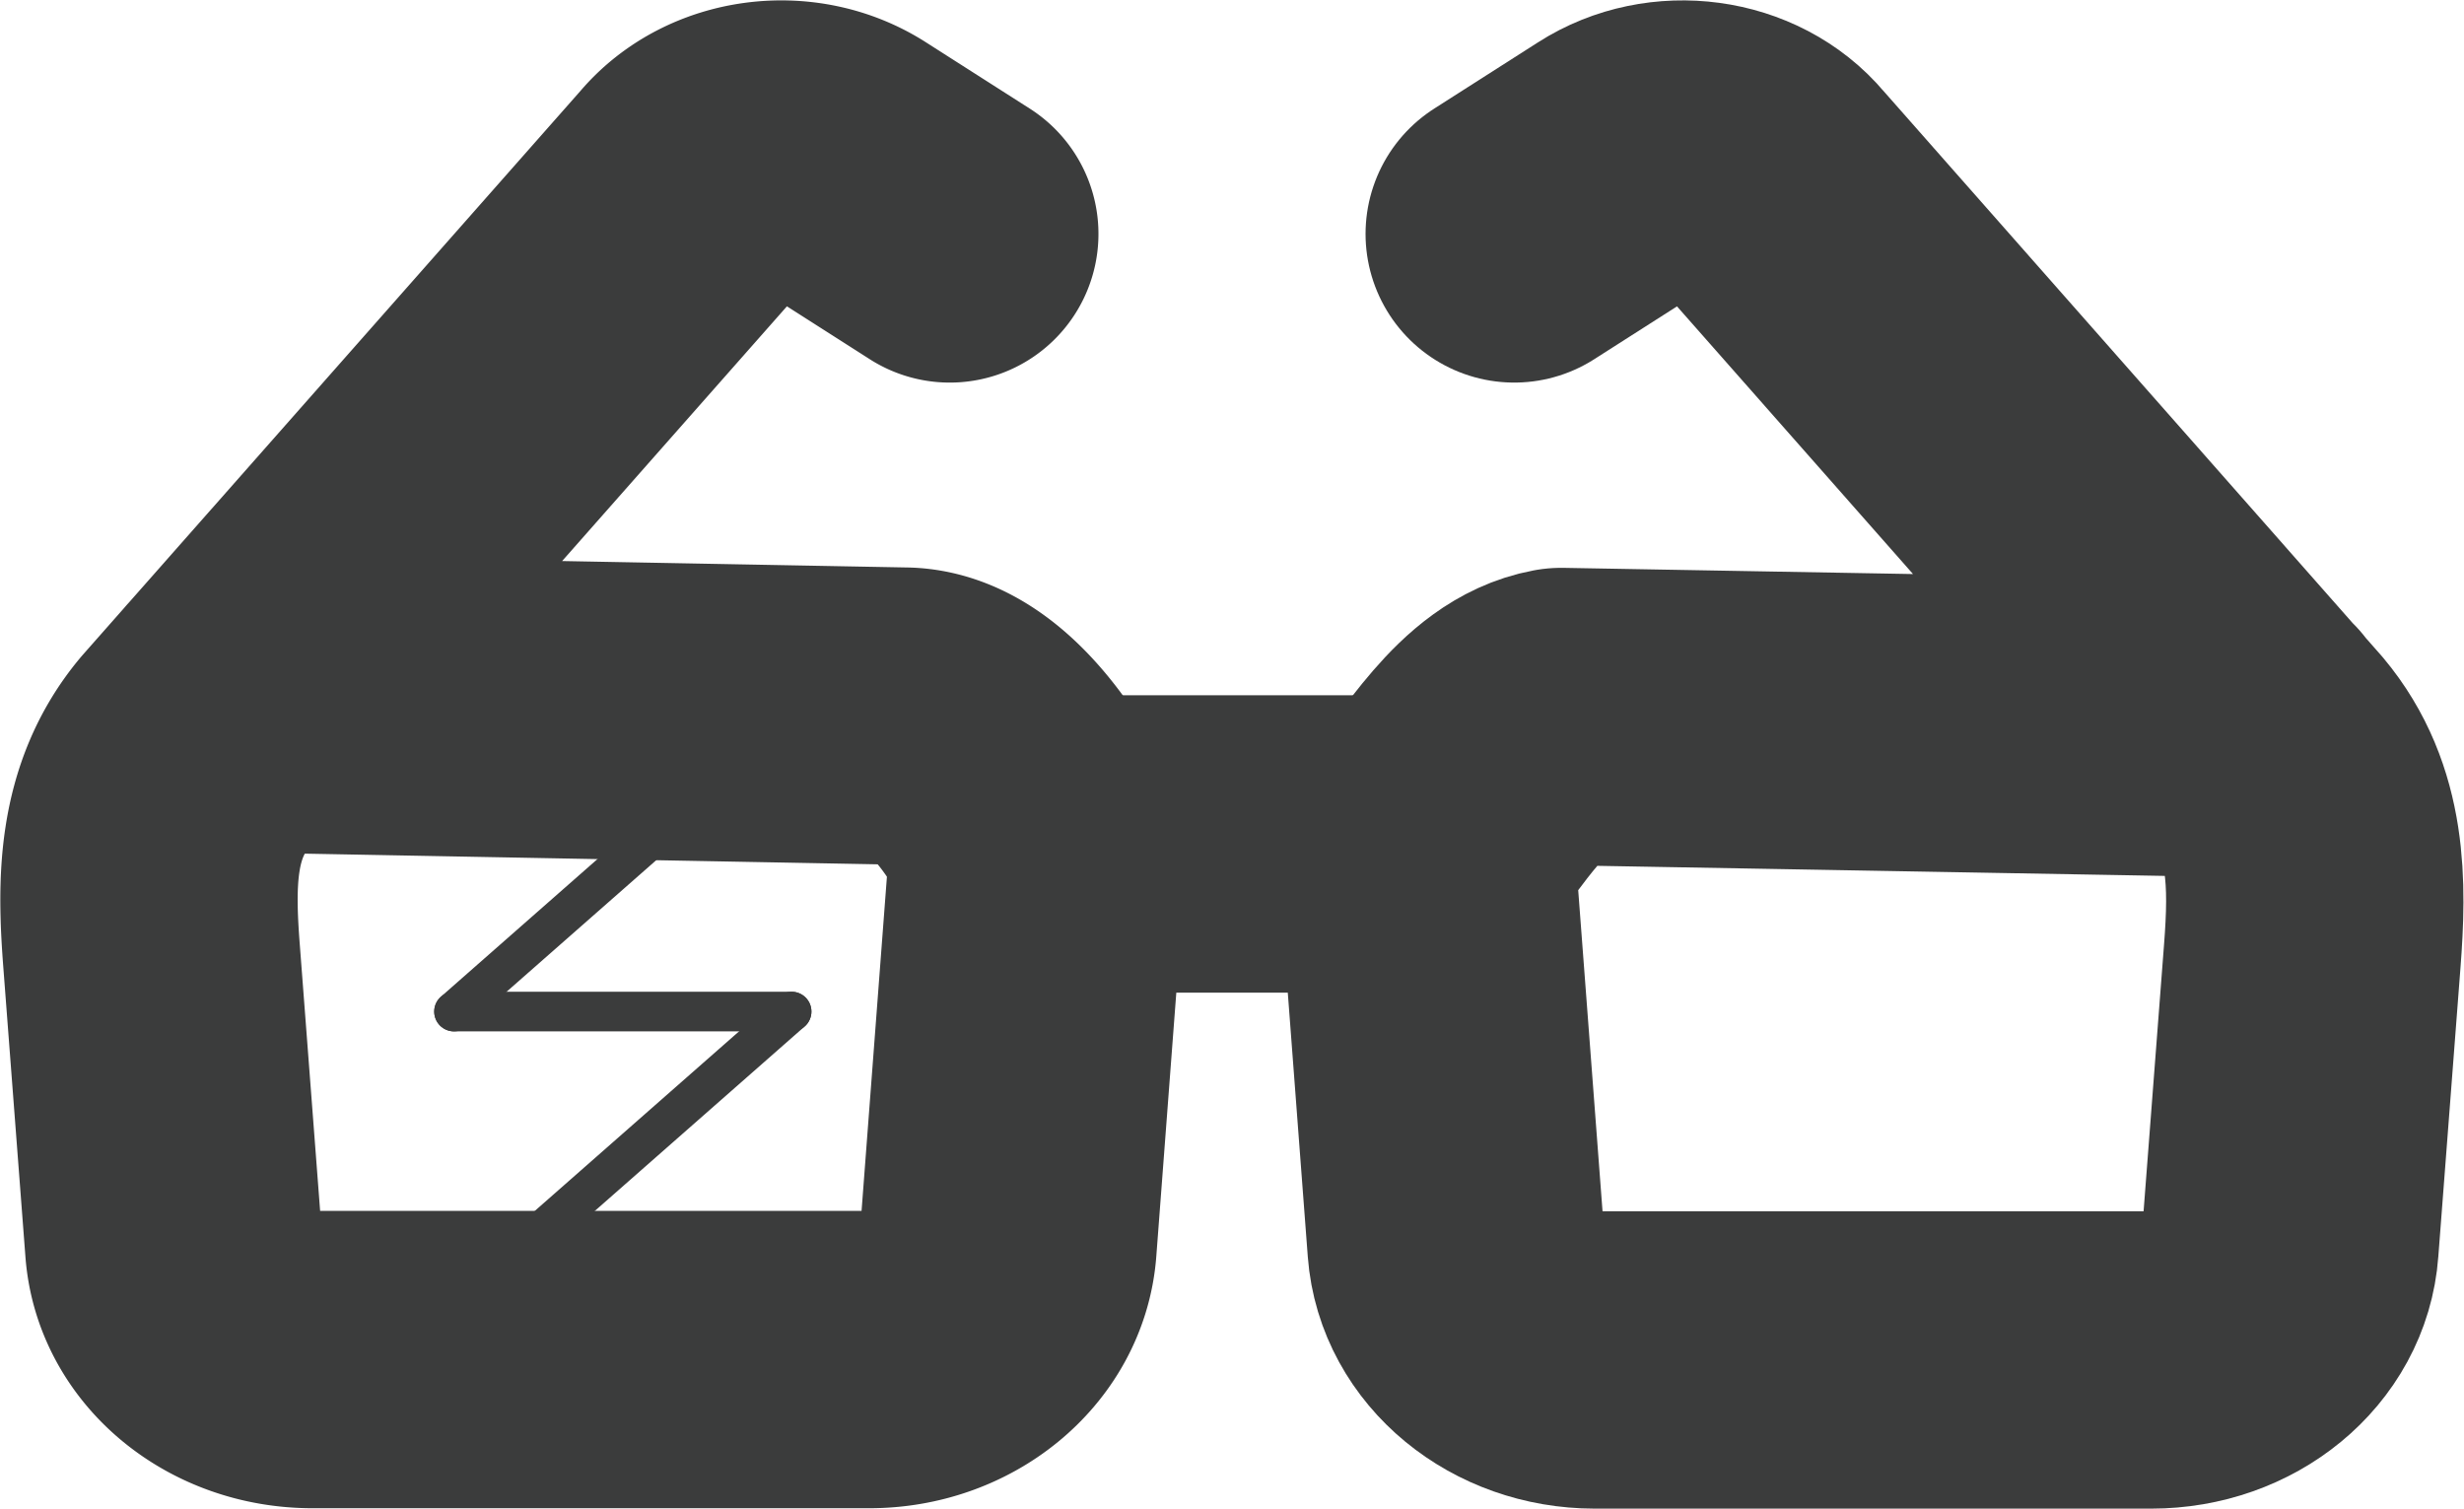 <svg xmlns="http://www.w3.org/2000/svg" viewBox="0 0 248.61 152.21"><defs><style>.cls-1,.cls-2{fill:none;stroke:#3b3c3c;stroke-linecap:round;stroke-linejoin:round;}.cls-1{stroke-width:30px;}.cls-2{stroke-width:4px;}</style></defs><g id="Laag_2" data-name="Laag 2"><g id="Icon_Set" data-name="Icon Set"><g id="Ingekleurde_kleine_iconen" data-name="Ingekleurde kleine iconen"><g id="Aansprakelijkheid_bril" data-name="Aansprakelijkheid bril"><line class="cls-1" x1="104.77" y1="85.15" x2="143.8" y2="85.15"/><path class="cls-1" d="M24,71l67.12,1.25c5.79,0,10.41,6.85,12.49,10.55a8.13,8.13,0,0,1,1,4.61l-2.9,38.22c-.49,6.5-6.63,11.54-14,11.54H31.52c-7.4,0-13.54-5-14-11.54l-2.23-29.2c-.56-7.31-.62-14.56,4.33-20.46L69.9,19c3.62-4.31,10.52-5.25,15.45-2.09L95.83,23.6"/><path class="cls-1" d="M226.82,73.52l-69.3-1.23c-6,1.1-9.8,8.43-13.68,12.86l3.07,40.52c.49,6.5,6.62,11.54,14,11.54h56.15c7.4,0,13.53-5,14-11.54l2.24-29.2c.56-7.31.61-14.56-4.33-20.46L178.7,19c-3.61-4.31-10.52-5.25-15.44-2.09L152.78,23.6"/><line class="cls-2" x1="79.87" y1="102.06" x2="40.61" y2="136.57"/><line class="cls-2" x1="45.81" y1="102.06" x2="79.87" y2="102.06"/><line class="cls-2" x1="75.33" y1="76.11" x2="45.81" y2="102.06"/></g></g></g></g></svg>